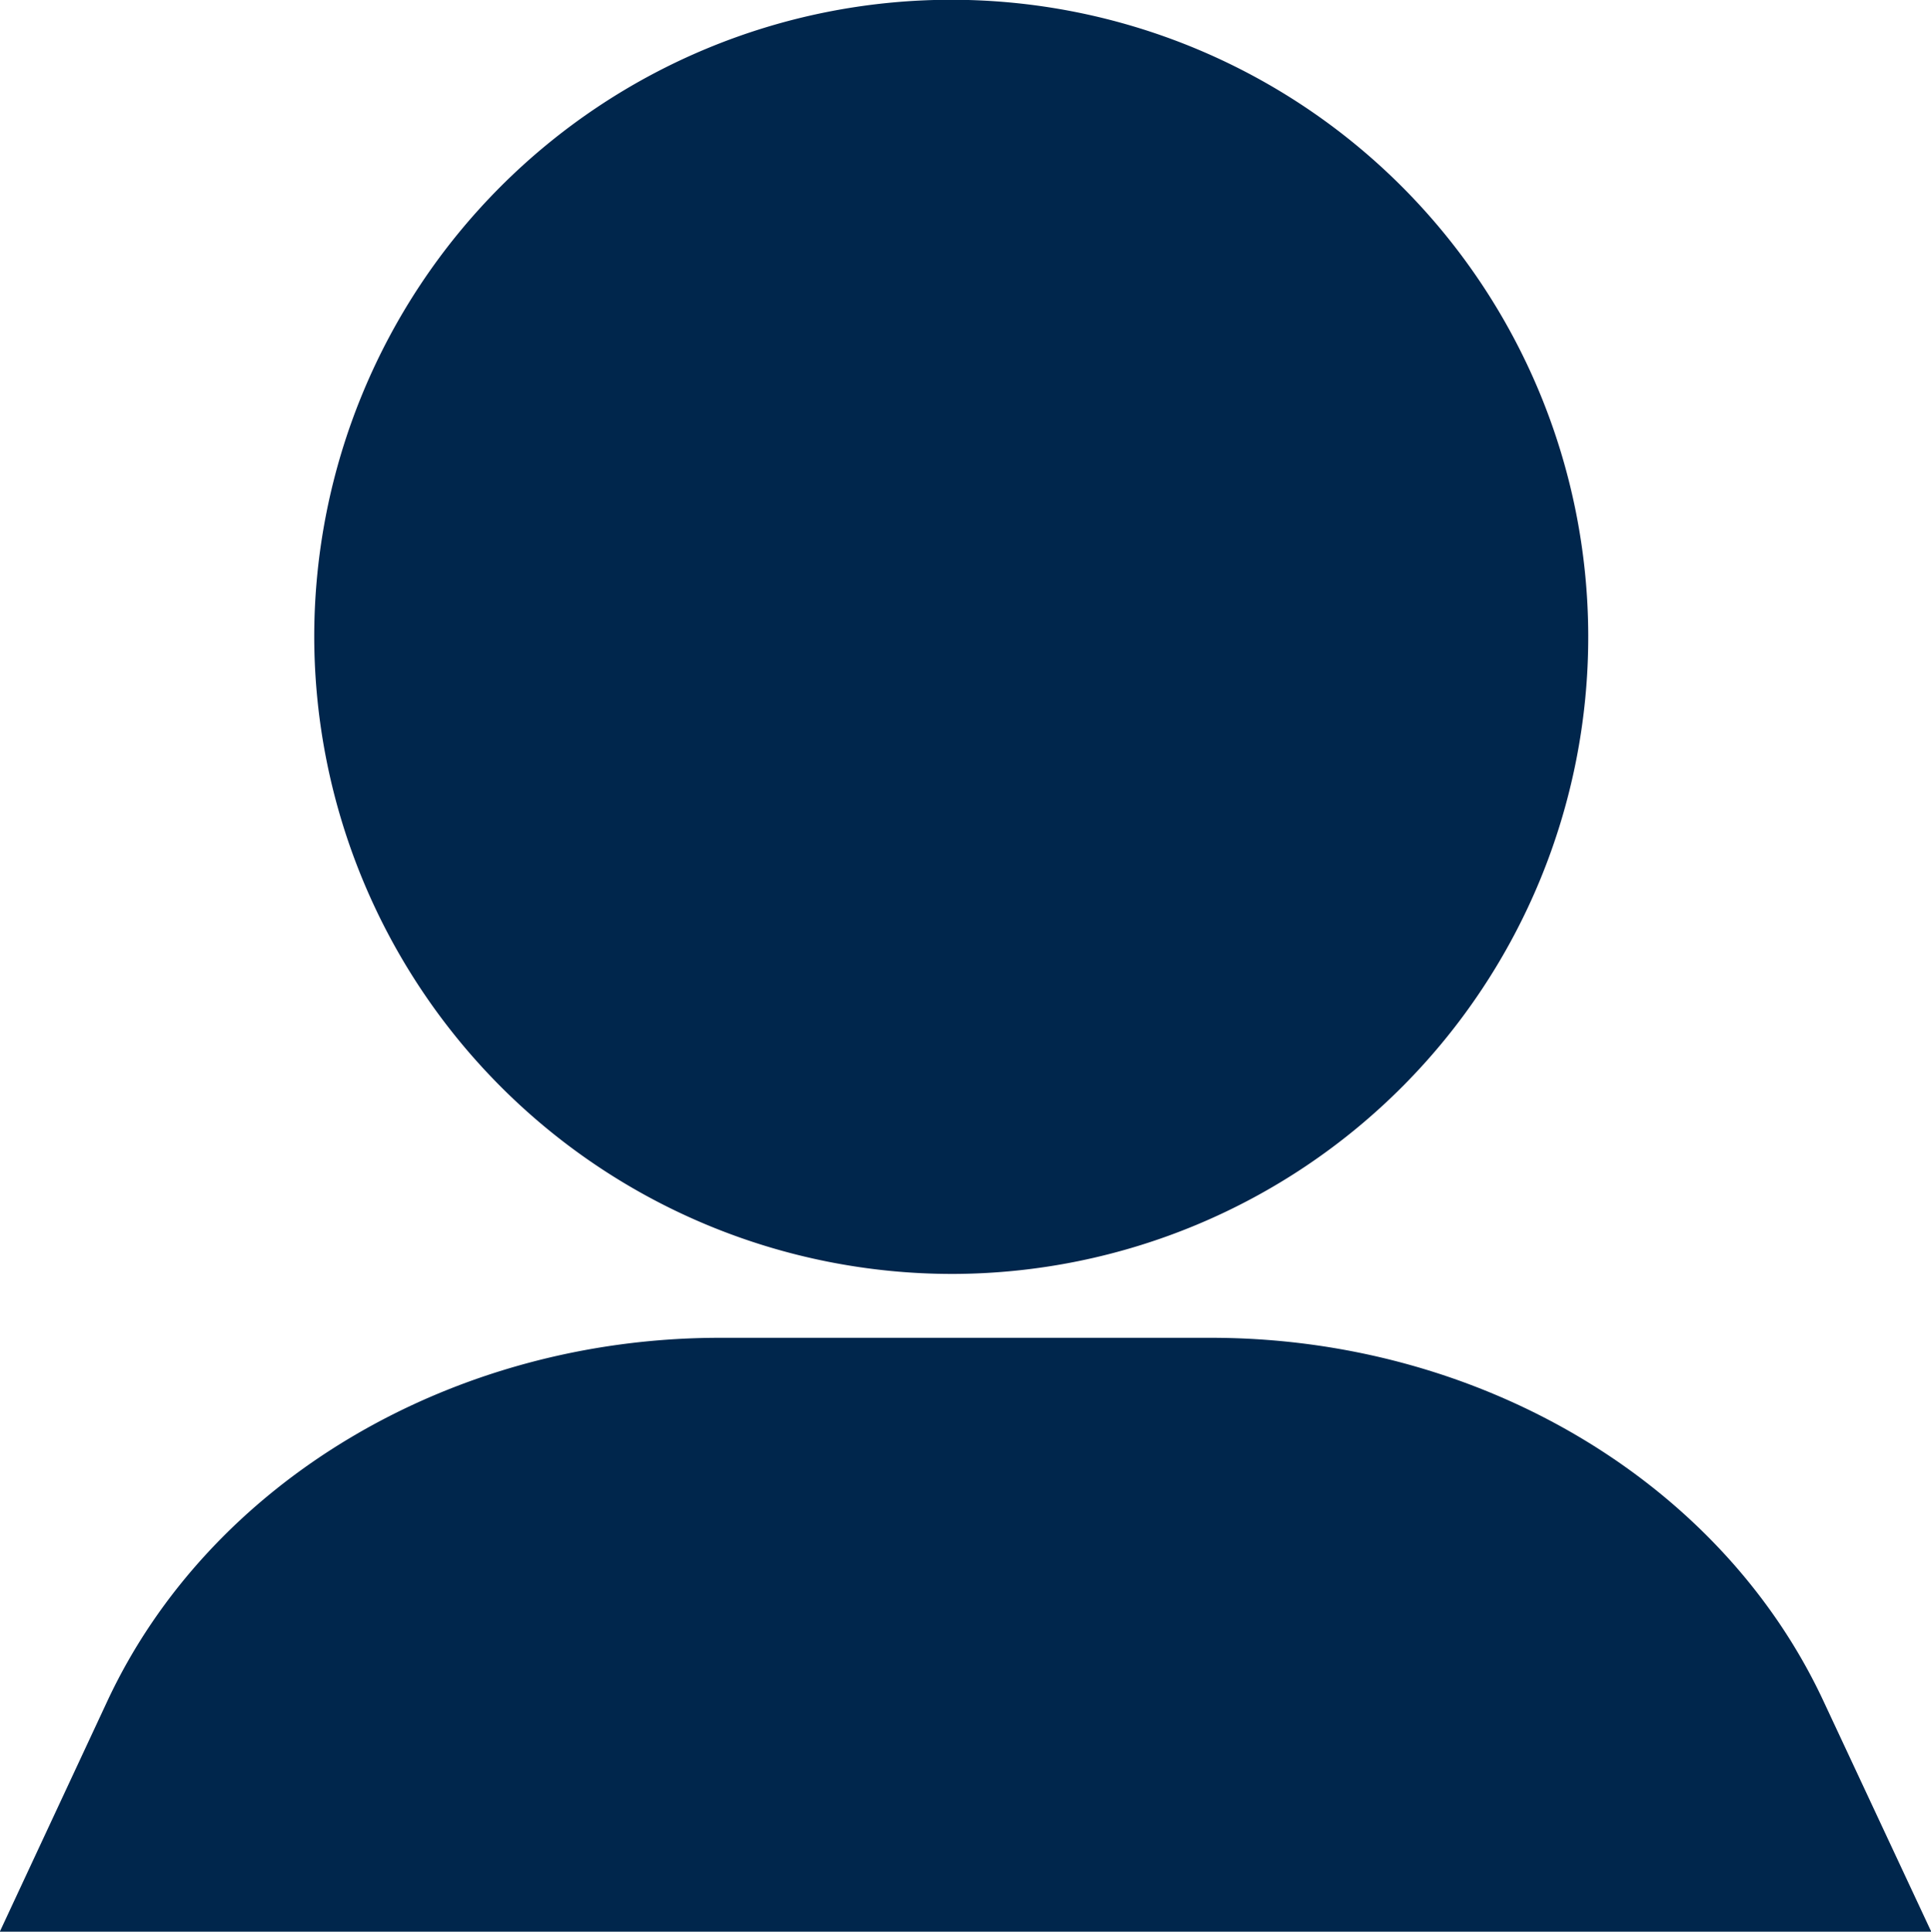 <svg xmlns="http://www.w3.org/2000/svg" width="84.969" height="85" viewBox="0 0 84.969 85">
  <defs>
    <style>
      .cls-1 {
        fill: #00264c;
        fill-rule: evenodd;
      }
    </style>
  </defs>
  <path id="人物アイコン.svg" class="cls-1" d="M494.95,5545.05a28.03,28.03,0,1,0-28.123-28.03A28.077,28.077,0,0,0,494.95,5545.05Zm38.281,18.78c-4.521-9.67-15.156-15.97-26.951-15.97h-21.6c-11.8,0-22.443,6.31-26.96,15.99l-4.729,10.14h84.99Z" transform="translate(-453 -5489)"/>
</svg>
